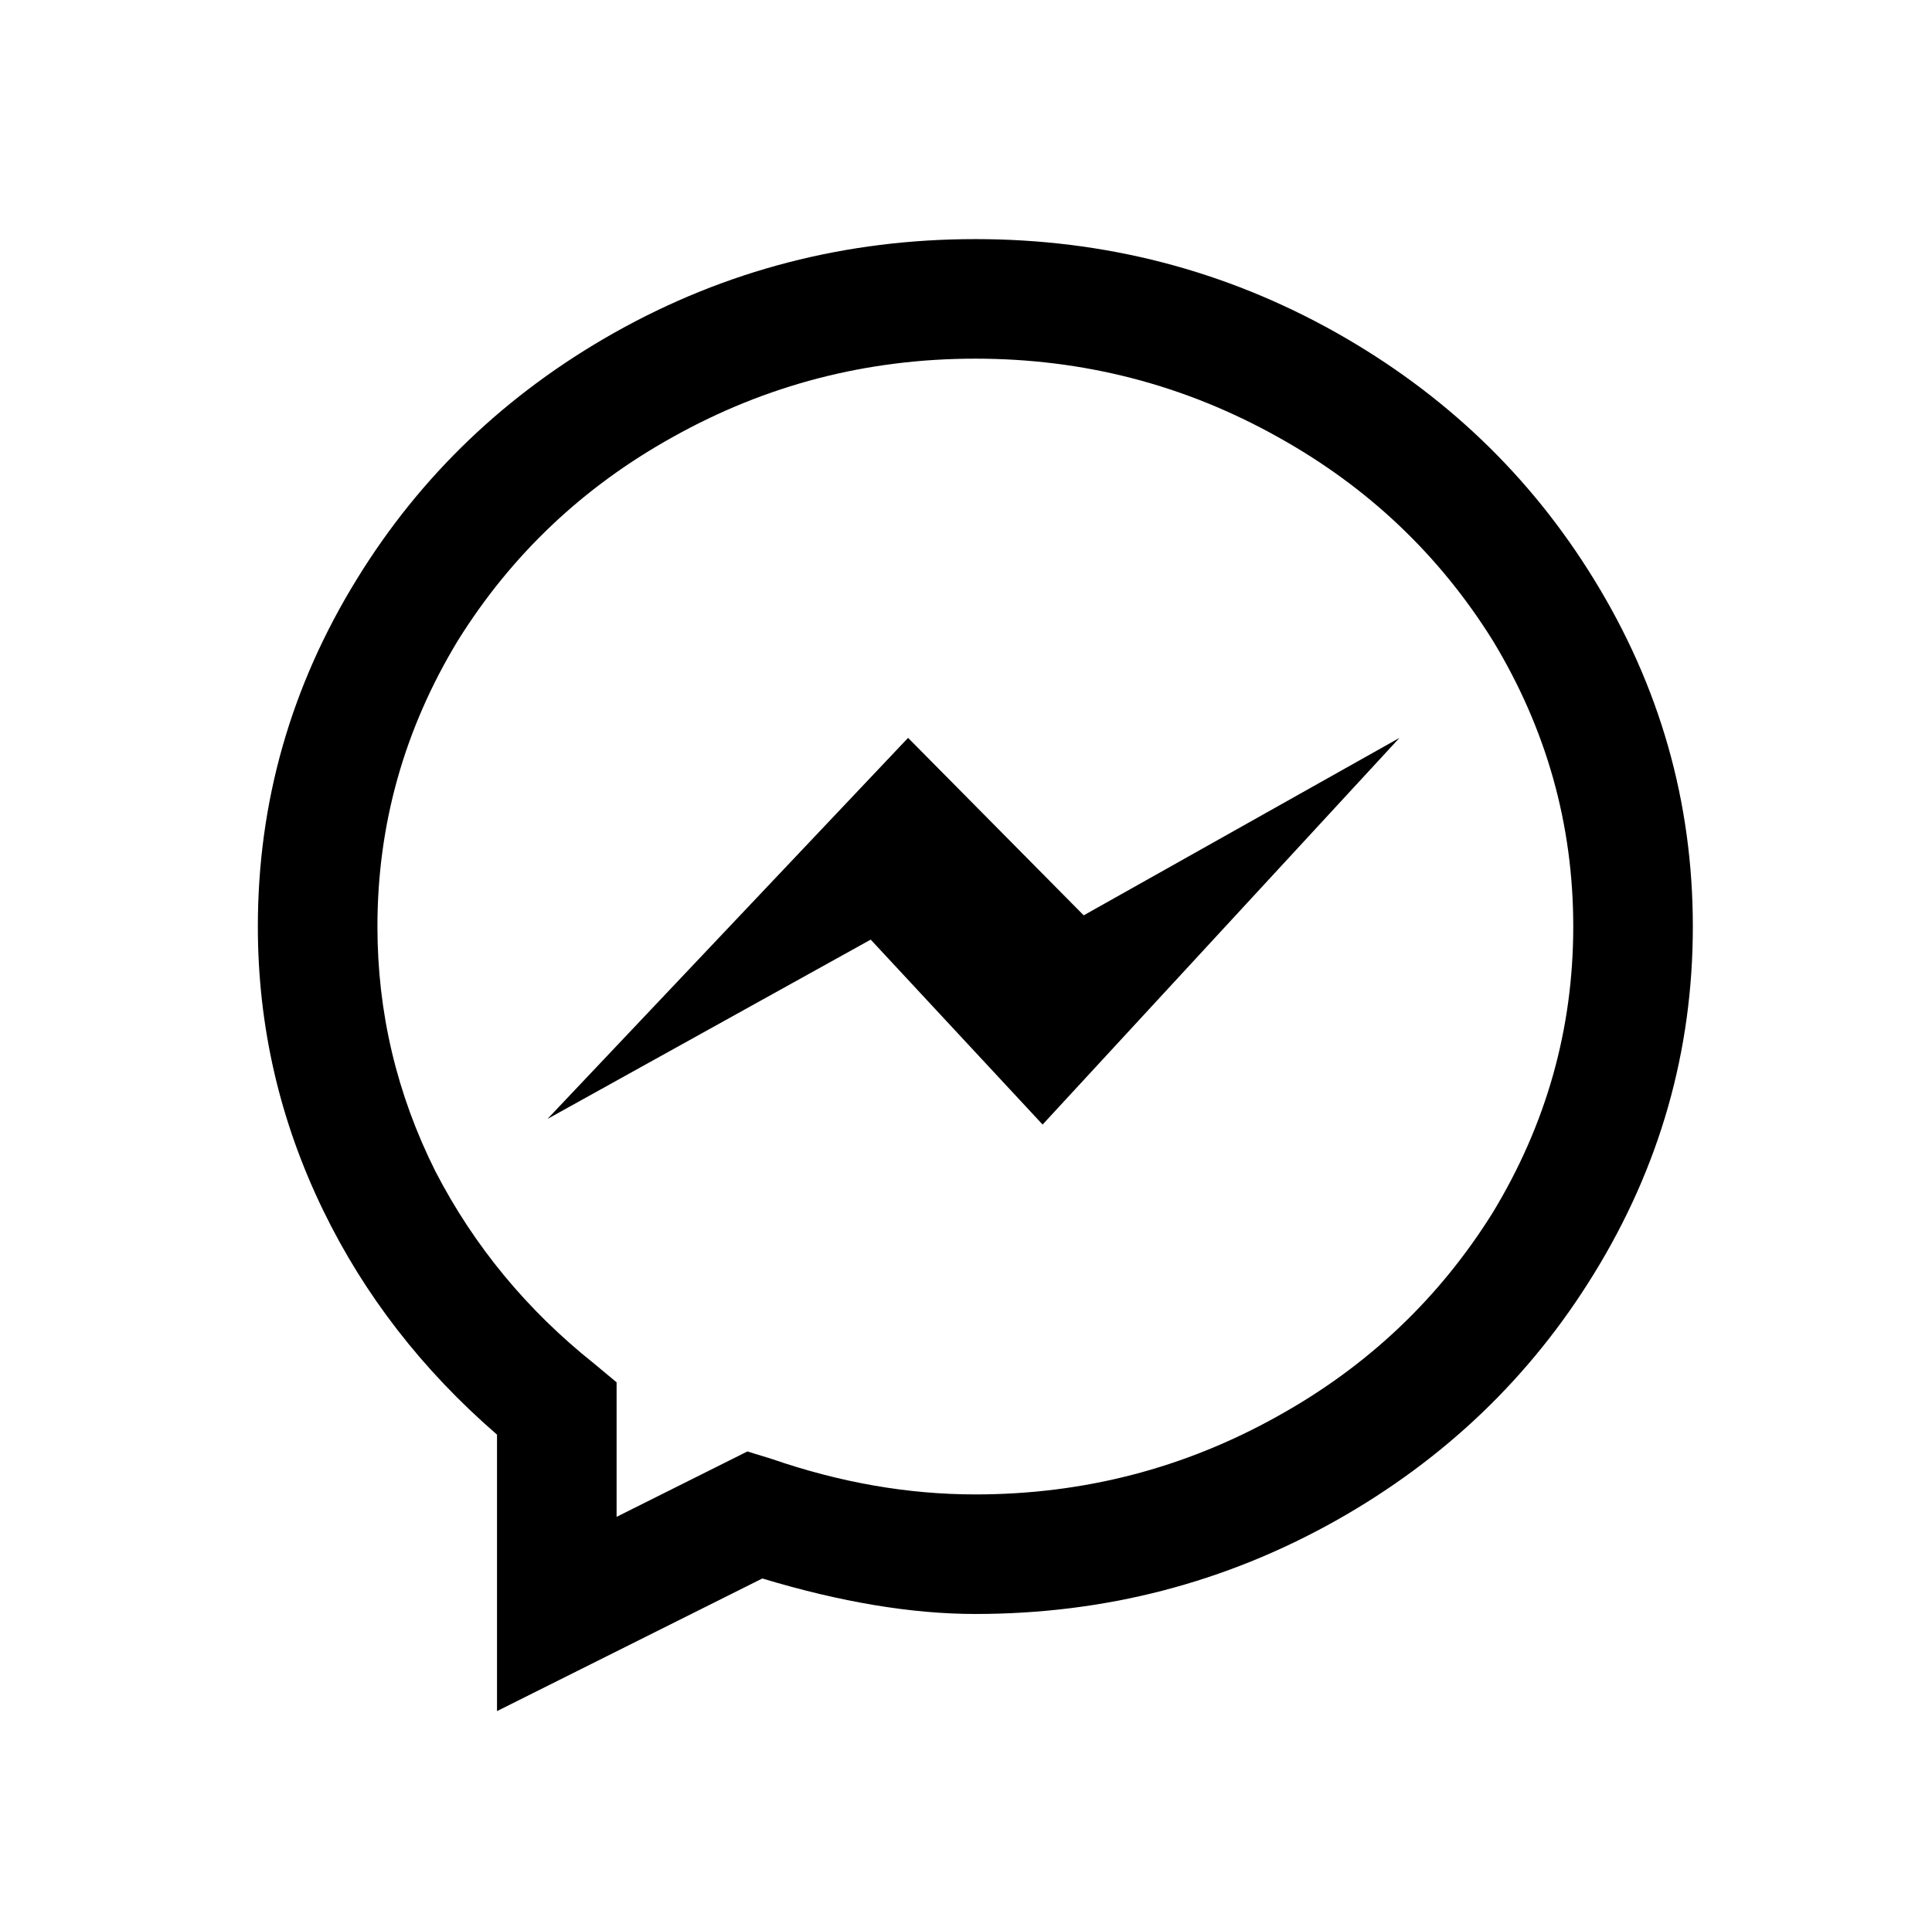 <?xml version="1.0" standalone="no"?>
<!DOCTYPE svg PUBLIC "-//W3C//DTD SVG 1.1//EN" "http://www.w3.org/Graphics/SVG/1.1/DTD/svg11.dtd" >
<svg xmlns="http://www.w3.org/2000/svg" xmlns:xlink="http://www.w3.org/1999/xlink" version="1.1" viewBox="-10 0 1034 1024">
   <path fill="currentColor"
d="M512 128q-104 0 -193 50q-87 49 -138 132q-53 86 -53 186q0 80 35 152q33 68 93 120v148l142 -71q63 19 114 19q104 0 193 -50q87 -49 138 -132q53 -86 53 -186t-53 -186q-51 -83 -138 -132q-89 -50 -193 -50zM512 192q87 0 162 42q72 40 115 109q43 71 43 153t-43 153
q-43 69 -115 109q-75 42 -162 42q-54 0 -109 -19l-13 -4l-70 35v-72l-12 -10q-54 -43 -85 -103q-31 -62 -31 -131q0 -82 43 -153q43 -69 115 -109q75 -42 162 -42zM476 395l-193 204l173 -96l92 99l191 -207l-169 95z" />
</svg>
